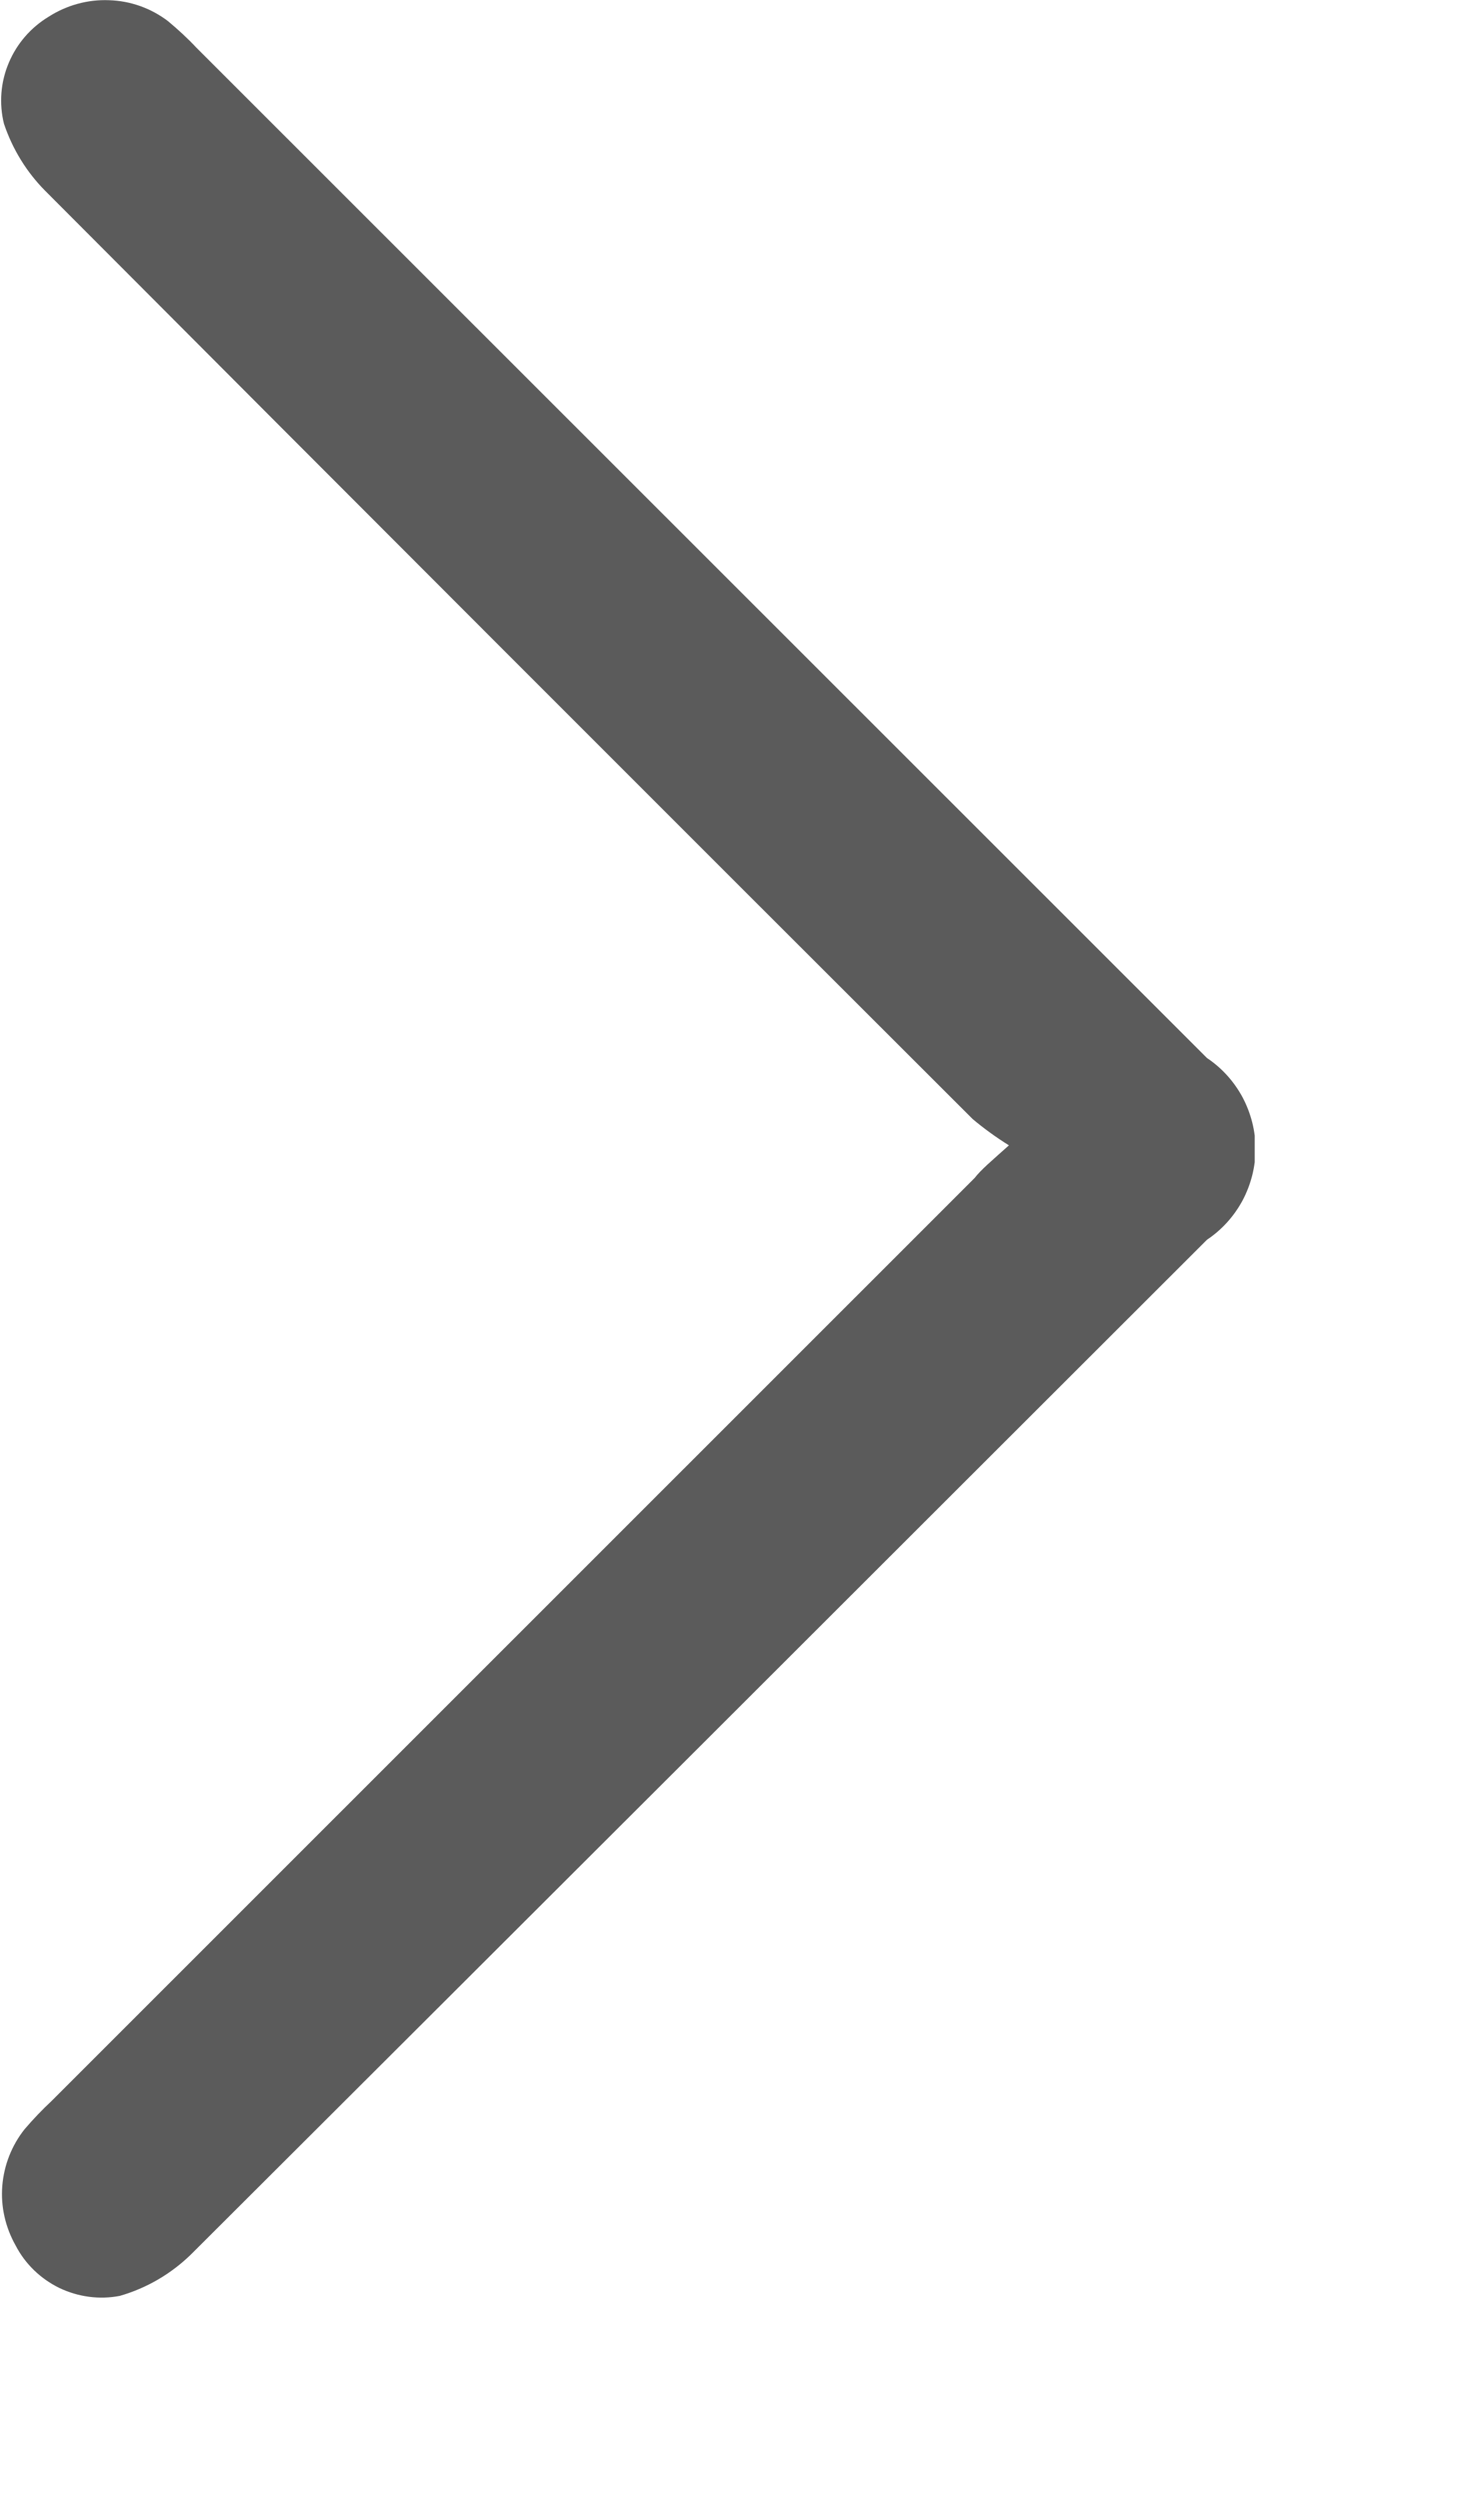 <svg width="7" height="12" viewBox="0 0 7 12" fill="none" xmlns="http://www.w3.org/2000/svg">
<g clip-path="url(#clip0_232_2)">
<path d="M4.844 5.498C4.783 5.46 4.725 5.418 4.67 5.372C3.185 3.889 1.701 2.405 0.219 0.918C0.128 0.827 0.06 0.716 0.019 0.594C-0.005 0.497 0.003 0.394 0.042 0.302C0.081 0.209 0.148 0.132 0.234 0.08C0.32 0.025 0.421 -0.003 0.523 0.001C0.626 0.004 0.724 0.039 0.806 0.101C0.854 0.141 0.9 0.183 0.943 0.229L5.795 5.079C5.867 5.127 5.925 5.192 5.966 5.268C6.006 5.344 6.028 5.429 6.028 5.515C6.028 5.601 6.006 5.686 5.966 5.762C5.925 5.838 5.867 5.903 5.795 5.951C4.17 7.575 2.545 9.198 0.918 10.821C0.822 10.915 0.704 10.984 0.575 11.021C0.477 11.04 0.375 11.026 0.285 10.983C0.195 10.939 0.121 10.868 0.075 10.779C0.026 10.692 0.003 10.593 0.011 10.493C0.019 10.394 0.056 10.299 0.118 10.221C0.159 10.173 0.202 10.128 0.248 10.085L4.679 5.655C4.712 5.613 4.757 5.576 4.844 5.498Z" fill="#5B5B5B"/>
</g>
<defs>
<clipPath id="clip0_232_2">
<rect width="6.024" height="11.031" fill="white"/>
</clipPath>
</defs>
</svg>
